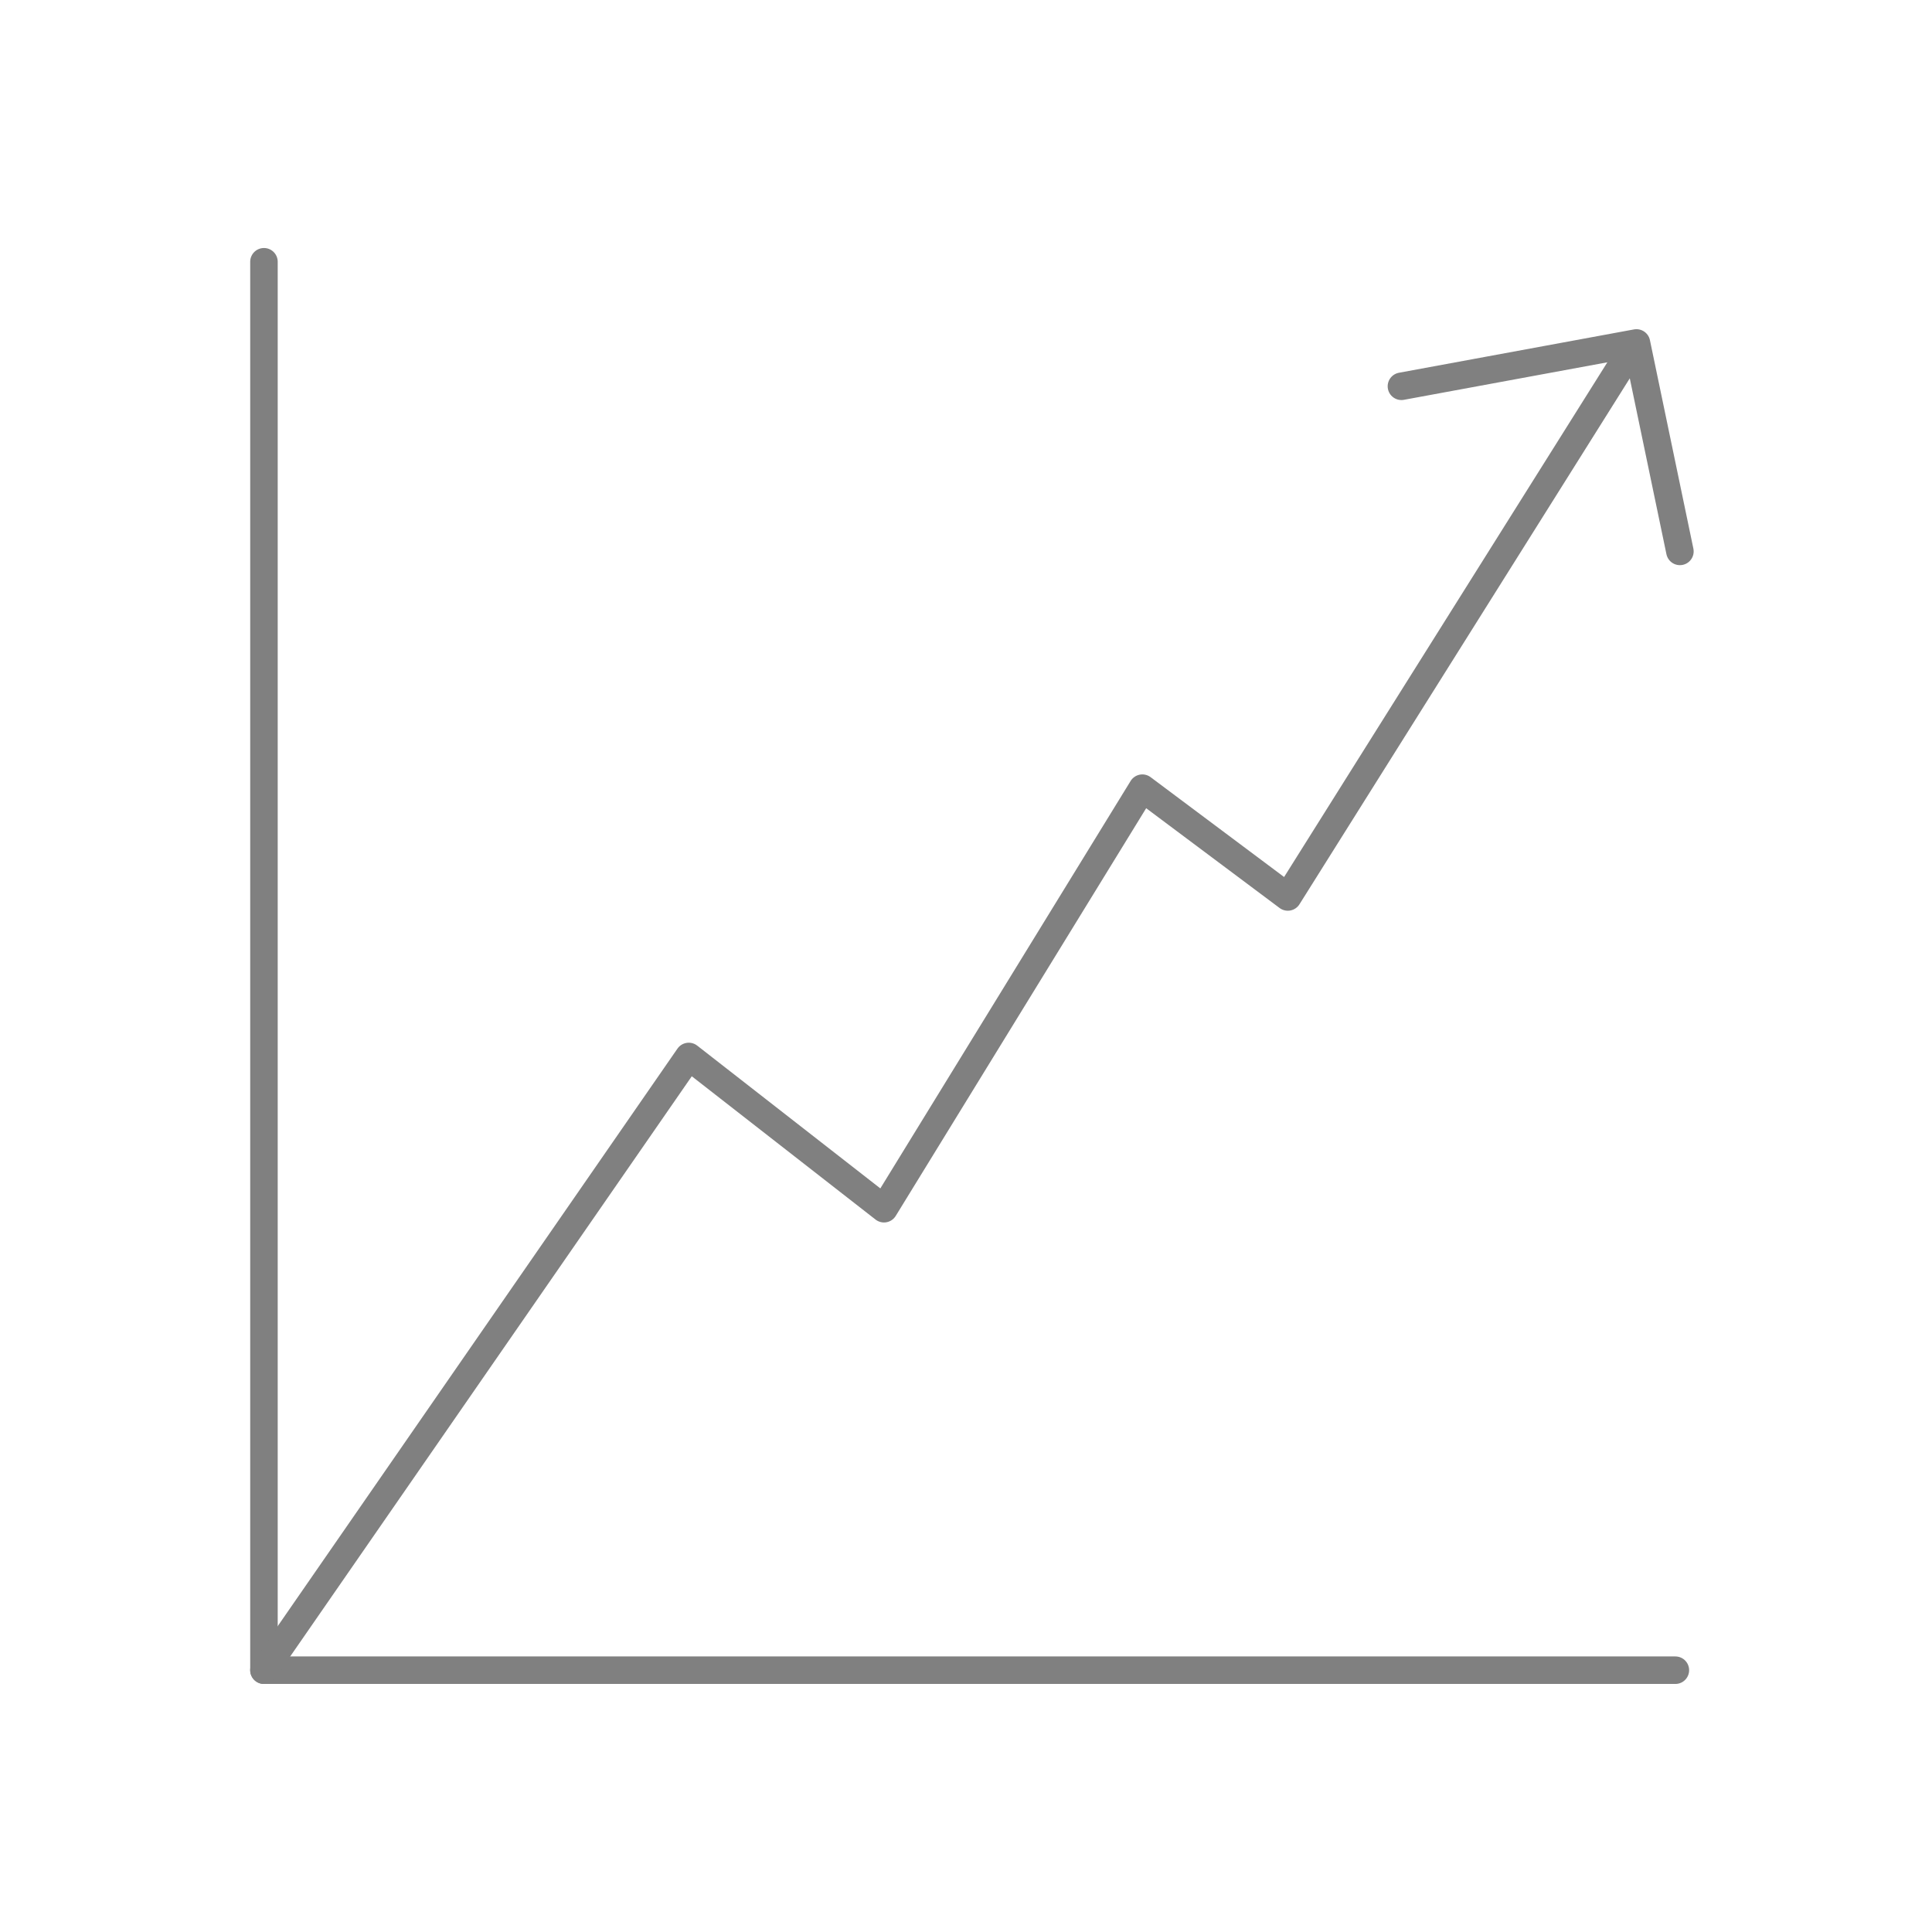 <?xml version="1.0" encoding="utf-8"?><!--Generator: Adobe Illustrator 13.0.0, SVG Export Plug-In . SVG Version: 6.00 Build 14948)--><!DOCTYPE svg PUBLIC "-//W3C//DTD SVG 1.1//EN" "http://www.w3.org/Graphics/SVG/1.1/DTD/svg11.dtd"><svg version="1.1" id="Layer_1" xmlns="http://www.w3.org/2000/svg" xmlns:xlink="http://www.w3.org/1999/xlink" x="0px" y="0px" width="70.216px" height="70.207px" viewBox="0 0 70.216 70.207" enable-background="new 0 0 70.216 70.207" xml:space="preserve"><g><g opacity="0"><g><defs><rect id="SVGID_1_" x="0.108" y="0.108" width="70" height="69.989"/></defs><clipPath id="SVGID_2_"><use xlink:href="#SVGID_1_" overflow="visible"/></clipPath><rect x="0.108" y="0.108" clip-path="url(#SVGID_2_)" fill="none" stroke="#FFFFFF" stroke-width="0.216" stroke-miterlimit="22.926" width="70" height="69.989"/></g></g><path fill="none" stroke="#808080" stroke-linecap="round" stroke-linejoin="round" stroke-miterlimit="22.926" d="M9.593,9.531
		c0-1.16,0,51.17,0,51.17h51.296"/><polyline fill="none" stroke="#808080" stroke-linecap="round" stroke-linejoin="round" stroke-miterlimit="22.926" points="
		9.593,60.701 25.032,38.396 32.128,43.929 41.517,28.645 46.804,32.599 59.296,12.708 	"/><polyline fill="none" stroke="#808080" stroke-linecap="round" stroke-linejoin="round" stroke-miterlimit="22.926" points="
		50.933,14.039 59.475,12.464 61.054,20.04 	"/></g></svg>